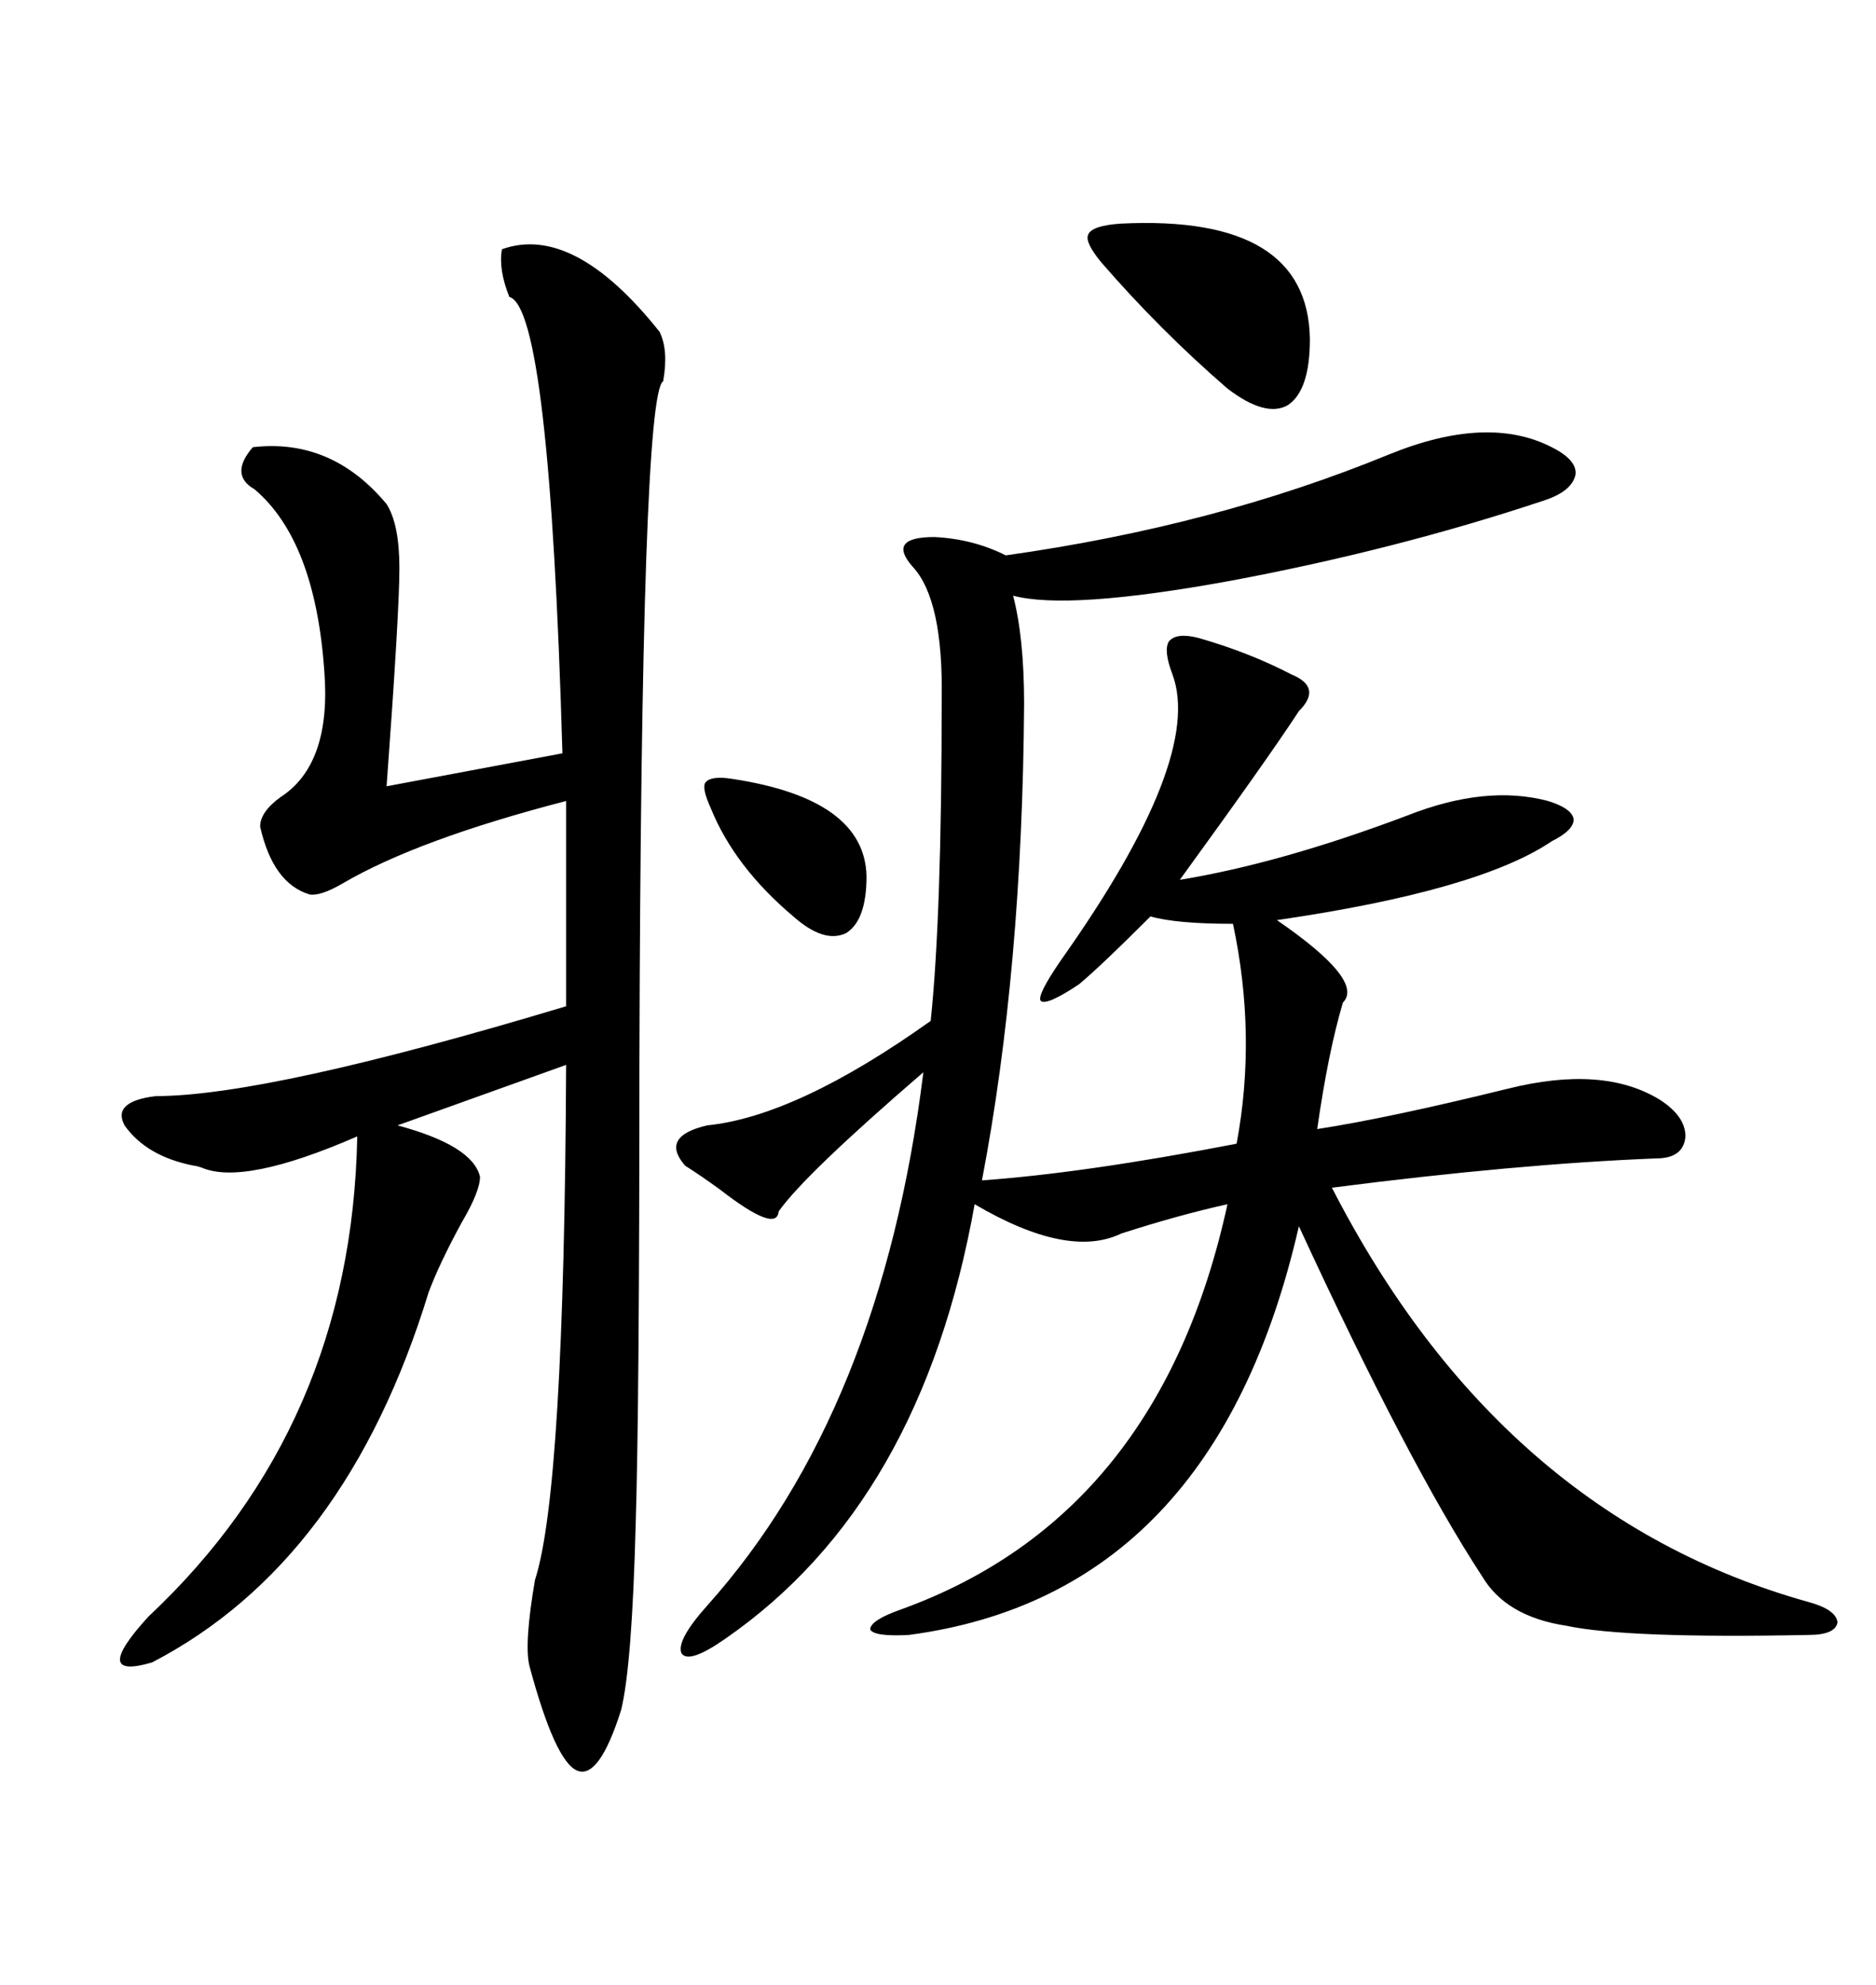 <svg xmlns="http://www.w3.org/2000/svg" xmlns:xlink="http://www.w3.org/1999/xlink" width="300" height="317.285"><path d="M222.07 72.66L222.07 72.66Q237.89 66.21 248.14 71.48L248.14 71.48Q252.25 73.54 251.95 75.88L251.95 75.88Q251.37 78.52 246.97 79.98L246.97 79.98Q223.24 87.89 196.58 92.87L196.58 92.87Q170.80 97.56 162.01 95.21L162.01 95.21Q163.77 101.95 163.77 112.50L163.77 112.50Q163.48 154.98 157.03 188.67L157.03 188.67Q173.44 187.50 197.75 182.81L197.75 182.81Q200.98 165.53 197.17 147.66L197.17 147.66Q188.09 147.66 183.98 146.48L183.98 146.48Q176.07 154.39 172.56 157.32L172.56 157.32Q167.29 160.84 166.41 159.96L166.41 159.96Q165.82 159.08 169.63 153.52L169.63 153.52Q192.48 121.29 187.50 107.81L187.50 107.81Q186.04 104.00 186.91 102.54L186.91 102.54Q188.09 101.07 191.60 101.95L191.60 101.95Q199.80 104.30 206.54 107.81L206.54 107.81Q211.52 109.86 207.71 113.67L207.71 113.67Q202.73 121.29 188.67 140.63L188.67 140.63Q204.79 137.99 225 130.37L225 130.37Q237.60 125.39 247.56 128.03L247.56 128.03Q251.37 129.20 251.66 130.96L251.66 130.96Q251.66 132.71 248.14 134.47L248.14 134.47Q236.43 142.38 204.20 147.07L204.20 147.07Q218.26 156.74 214.75 160.25L214.75 160.25Q212.40 168.16 210.64 180.47L210.64 180.47Q222.07 178.71 241.11 174.02L241.11 174.02Q256.35 170.21 265.43 175.78L265.43 175.78Q269.53 178.42 269.53 181.64L269.53 181.64Q269.24 185.16 264.84 185.16L264.84 185.16Q242.58 186.04 212.99 189.84L212.99 189.84Q239.94 242.29 289.16 256.05L289.16 256.05Q293.55 257.23 293.85 259.28L293.85 259.28Q293.55 261.33 289.16 261.33L289.16 261.33Q260.16 261.91 250.49 259.86L250.49 259.86Q240.82 258.40 237.01 251.95L237.01 251.95Q225.29 234.08 207.71 196.00L207.71 196.00Q194.24 254.88 145.31 261.33L145.31 261.33Q139.75 261.62 139.16 260.45L139.16 260.45Q139.16 258.98 144.14 257.23L144.14 257.23Q185.45 242.29 196.29 192.48L196.29 192.48Q188.38 194.24 179.30 197.17L179.30 197.17Q170.80 201.27 155.86 192.48L155.86 192.48Q147.36 240.23 116.02 261.91L116.02 261.91Q110.16 266.02 108.98 264.26L108.98 264.26Q108.11 262.21 113.09 256.64L113.09 256.64Q140.92 225.59 147.66 171.39L147.66 171.39Q128.61 187.79 124.51 193.65L124.51 193.65Q124.22 197.17 115.14 190.14L115.14 190.14Q111.91 187.79 109.57 186.33L109.57 186.33Q105.47 181.64 113.09 179.88L113.09 179.88Q127.44 178.42 148.83 163.18L148.83 163.18Q150.59 146.48 150.59 111.91L150.59 111.91Q150.88 95.80 145.90 90.53L145.90 90.53Q143.85 88.18 144.73 87.01L144.73 87.01Q145.61 85.84 149.41 85.84L149.41 85.84Q155.57 86.13 160.84 88.77L160.84 88.77Q194.24 84.08 222.07 72.66ZM105.47 53.03L105.47 53.03Q106.93 55.96 106.05 60.94L106.05 60.94Q102.54 62.99 102.25 170.21L102.25 170.21Q102.25 224.41 101.66 243.46L101.66 243.46Q101.07 266.31 99.32 273.34L99.32 273.34Q95.80 284.47 92.29 283.01L92.29 283.01Q88.77 281.54 84.67 266.31L84.67 266.31Q83.79 262.79 85.55 252.54L85.55 252.54Q90.23 238.18 90.53 170.21L90.53 170.21L63.57 179.88Q75.59 183.11 76.76 188.09L76.76 188.09Q76.76 190.43 73.83 195.41L73.83 195.41Q70.31 201.86 68.55 206.54L68.55 206.54Q55.37 249.61 24.32 265.72L24.32 265.72Q14.36 268.65 23.73 258.40L23.73 258.40Q56.25 227.93 57.13 181.64L57.13 181.64Q38.96 189.55 32.23 186.62L32.23 186.62Q31.35 186.33 31.05 186.33L31.05 186.33Q23.44 184.86 19.92 179.88L19.92 179.88Q17.87 176.07 24.90 175.20L24.90 175.20Q42.77 175.20 90.53 160.84L90.53 160.84L90.53 128.03Q66.80 134.18 54.79 141.21L54.79 141.21Q51.27 143.26 49.51 142.97L49.51 142.97Q43.65 141.21 41.60 132.13L41.60 132.13Q41.60 129.79 44.82 127.44L44.82 127.44Q53.03 122.17 51.86 107.23L51.86 107.23Q50.39 86.43 40.72 78.22L40.72 78.22Q36.62 75.88 40.43 71.48L40.43 71.48Q53.03 70.02 61.82 80.57L61.82 80.57Q63.87 83.79 63.87 90.82L63.87 90.82Q63.87 97.85 61.82 125.68L61.82 125.68L89.94 120.41Q87.89 49.22 81.45 47.46L81.45 47.46Q79.69 43.07 80.27 39.84L80.27 39.84Q91.70 35.74 105.47 53.03ZM179.30 35.74L179.30 35.74Q209.18 34.28 209.47 54.20L209.47 54.20Q209.47 62.40 205.96 64.75L205.96 64.75Q202.44 66.80 196.29 62.11L196.29 62.11Q185.45 52.73 176.07 41.89L176.07 41.89Q173.44 38.67 174.02 37.50L174.02 37.50Q174.61 36.04 179.30 35.74ZM117.19 124.51L117.19 124.51Q138.28 127.73 138.57 140.04L138.57 140.04Q138.57 147.07 135.35 149.12L135.35 149.12Q131.84 150.88 126.86 146.48L126.86 146.48Q117.48 138.57 113.67 129.20L113.67 129.20Q112.21 125.98 112.79 125.10L112.79 125.10Q113.67 123.93 117.19 124.51Z"/></svg>